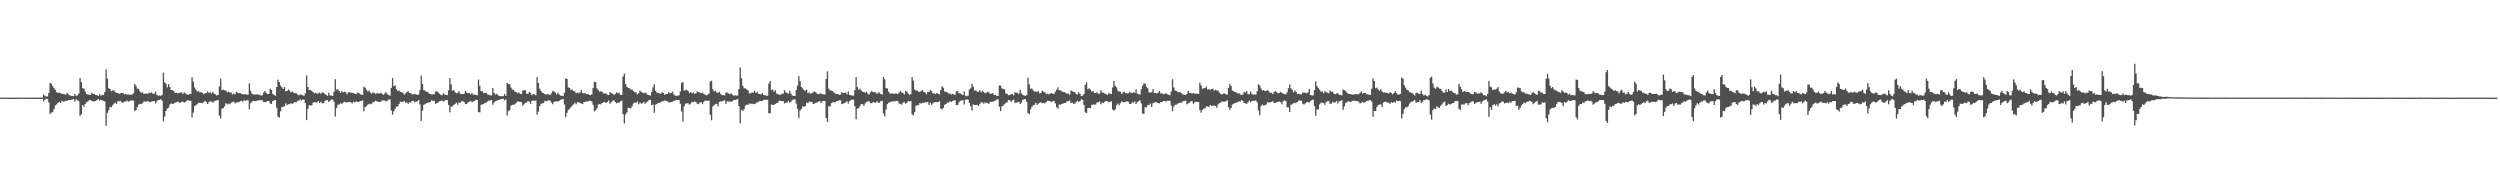 <svg xmlns="http://www.w3.org/2000/svg" width="1920" height="150"><path fill="#4f4f4f" d="M0 74.982h1v1H0zM1 74.984h1v1H1zM2 74.982h1v1H2zM3 74.984h1v1H3zM4 74.982h1v1H4zM5 74.995h1v1H5zM6 75.011h1v1H6zM7 75.025h1v1H7zM8 75.014h1v1H8zM9 74.973h1v1H9zM10 74.968h1v1H10zM11 75.018h1v1H11zM12 74.982h1v1H12zM13 74.973h1v1H13zM14 74.977h1v1H14zM15 74.979h1v1H15zM16 74.991h1v1H16zM17 74.986h1v1H17zM18 75.018h1v1H18zM19 74.982h1v1H19zM20 74.984h1v1H20zM21 74.982h1v1H21zM22 74.993h1v1H22zM23 75.025h1v1H23zM24 74.986h1v1H24zM25 74.968h1v1H25zM26 74.979h1v1H26zM27 75.014h1v1H27zM28 75.027h1v1H28zM29 74.986h1v1H29zM30 74.977h1v1H30zM31 74.975h1v1H31zM32 74.97h1v1H32zM33 72.61h1v5.26H33zM34 73.521h1v3.159H34zM35 74.13h1v1.712H35zM36 74.075h1v2H36zM37 71.372h1v7.276H37zM38 63.755h1v23.786H38zM39 64.407h1v22.044H39zM40 66.225h1v19.952H40zM41 67.628h1v16.258H41zM42 68.958h1v12.021H42zM43 70.8h1v9.366H43zM44 71.342h1v7.663H44zM45 71.095h1v7.21H45zM46 71.619h1v7.494H46zM47 72.146h1v5.342H47zM48 72.015h1v5.94H48zM49 72.414h1v5.486H49zM50 72.647h1v4.596H50zM51 71.338h1v6.294H51zM52 72.473h1v4.326H52zM53 73.082h1v3.799H53zM54 73.544h1v3.161H54zM55 73.737h1v2.76H55zM56 73.828h1v2.222H56zM57 72.189h1v5.85H57zM58 73.618h1v2.68H58zM59 73.215h1v3.818H59zM60 71.869h1v5.795H60zM61 59.866h1v29.046H61zM62 63.126h1v24.623H62zM63 67.74h1v12.957H63zM64 68.106h1v13.98H64zM65 70.358h1v9.483H65zM66 72.18h1v6.349H66zM67 72.528h1v5.356H67zM68 72.812h1v4.305H68zM69 72.839h1v3.886H69zM70 71.274h1v6.445H70zM71 72.18h1v5.521H71zM72 72.121h1v5.814H72zM73 72.968h1v4.571H73zM74 73.057h1v3.781H74zM75 73.709h1v2.325H75zM76 72.377h1v4.811H76zM77 73.448h1v3.298H77zM78 72.876h1v4.145H78zM79 73.038h1v4.429H79zM80 70.692h1v7.269H80zM81 53.41h1v43.204H81zM82 60.448h1v26.235H82zM83 67.795h1v16.926H83zM84 68.326h1v13.788H84zM85 70.072h1v12.305H85zM86 69.459h1v11.483H86zM87 69.392h1v10.282H87zM88 70.706h1v8.098H88zM89 71.32h1v8.455H89zM90 71.393h1v6.445H90zM91 72.121h1v5.674H91zM92 71.7h1v5.786H92zM93 71.413h1v7.123H93zM94 71.352h1v7.578H94zM95 72.427h1v5.647H95zM96 72.002h1v6.1H96zM97 72.693h1v4.514H97zM98 72.443h1v5.633H98zM99 72.8h1v4.969H99zM100 72.75h1v4.333H100zM101 72.597h1v4.509H101zM102 71.722h1v5.605H102zM103 64.426h1v20.929H103zM104 65.788h1v18.7H104zM105 68.031h1v14.319H105zM106 68.269h1v12.044H106zM107 70.221h1v9.611H107zM108 71.242h1v8.558H108zM109 70.896h1v8.37H109zM110 72.02h1v5.917H110zM111 71.933h1v6.056H111zM112 71.727h1v6.329H112zM113 72.047h1v5.532H113zM114 71.093h1v7.034H114zM115 71.461h1v6.947H115zM116 70.944h1v7.1H116zM117 72.109h1v5.585H117zM118 71.828h1v5.789H118zM119 70.358h1v9.119H119zM120 72.8h1v5.09H120zM121 73.503h1v3.204H121zM122 73.277h1v3.513H122zM123 73.569h1v2.669H123zM124 72.903h1v4.434H124zM125 55.776h1v37.391H125zM126 63.181h1v26.386H126zM127 64.245h1v20.98H127zM128 67.072h1v16.281H128zM129 64.616h1v18.068H129zM130 66.877h1v13.394H130zM131 69.122h1v10.215H131zM132 69.305h1v10.593H132zM133 69.962h1v9.627H133zM134 71.386h1v7.453H134zM135 71.223h1v7.251H135zM136 71.672h1v6.333H136zM137 71.45h1v7.32H137zM138 71.02h1v7.899H138zM139 70.894h1v7.398H139zM140 72.121h1v5.912H140zM141 70.981h1v7.832H141zM142 71.695h1v6.61H142zM143 72.466h1v4.921H143zM144 72.968h1v4.003H144zM145 72.134h1v5.257H145zM146 72.311h1v5.074H146zM147 59.395h1v30.703H147zM148 62.679h1v23.857H148zM149 67.138h1v14.413H149zM150 68.971h1v11.808H150zM151 70.303h1v9.712H151zM152 70.024h1v8.901H152zM153 70.896h1v8.148H153zM154 70.775h1v8.286H154zM155 71.436h1v7.835H155zM156 72.414h1v5.981H156zM157 71.61h1v5.839H157zM158 71.45h1v6.931H158zM159 70.319h1v9.558H159zM160 71.269h1v7.203H160zM161 71.027h1v6.766H161zM162 71.759h1v6.278H162zM163 70.56h1v8.396H163zM164 71.97h1v5.878H164zM165 72.469h1v4.937H165zM166 73.306h1v3.683H166zM167 72.917h1v3.854H167zM168 66.339h1v22.454H168zM169 60.301h1v30.643H169zM170 69.205h1v14.191H170zM171 68.781h1v14.317H171zM172 69.372h1v12.236H172zM173 69.505h1v9.684H173zM174 70.821h1v9.339H174zM175 70.345h1v9.203H175zM176 71.132h1v8.961H176zM177 70.976h1v7.855H177zM178 72.448h1v6.049H178zM179 71.775h1v6.262H179zM180 72.466h1v7.015H180zM181 70.532h1v8.144H181zM182 71.18h1v7.416H182zM183 71.544h1v6.995H183zM184 71.407h1v6.441H184zM185 72.162h1v5.269H185zM186 72.306h1v5.811H186zM187 72.53h1v4.397H187zM188 72.368h1v5.068H188zM189 72.67h1v4.337H189zM190 72.649h1v4.379H190zM191 64.023h1v19.924H191zM192 69.685h1v9.634H192zM193 71.906h1v6.228H193zM194 72.462h1v4.994H194zM195 72.766h1v4.88H195zM196 72.338h1v5.342H196zM197 72.533h1v4.701H197zM198 72.789h1v4.44H198zM199 72.725h1v4.125H199zM200 73.446h1v3.541H200zM201 73.187h1v3.93H201zM202 71.134h1v7.226H202zM203 69.772h1v8.395H203zM204 71.304h1v7.157H204zM205 72.318h1v5.274H205zM206 72.073h1v5.427H206zM207 68.106h1v11.357H207zM208 69.077h1v10.783H208zM209 72.132h1v5.496H209zM210 72.885h1v4.218H210zM211 73.517h1v3.342H211zM212 66.939h1v15.853H212zM213 61.189h1v28.487H213zM214 63.062h1v27.208H214zM215 65.696h1v19.737H215zM216 66.948h1v15.358H216zM217 68.25h1v13.68H217zM218 67.01h1v14.484H218zM219 70.077h1v9.332H219zM220 69.887h1v10.865H220zM221 68.642h1v11.403H221zM222 69.582h1v10.414H222zM223 71.036h1v8.196H223zM224 70.317h1v9.588H224zM225 71.166h1v7.784H225zM226 71.466h1v6.851H226zM227 71.741h1v7.018H227zM228 72.482h1v5.019H228zM229 73.238h1v4.081H229zM230 72.626h1v3.735H230zM231 72.668h1v4.575H231zM232 73.196h1v3.25H232zM233 73.508h1v3.145H233zM234 71.615h1v7.652H234zM235 58.028h1v34.214H235zM236 66.73h1v16.899H236zM237 69.106h1v11.662H237zM238 69.113h1v11.934H238zM239 69.862h1v10.966H239zM240 70.775h1v8.05H240zM241 71.732h1v6.649H241zM242 70.992h1v7.755H242zM243 71.97h1v6.626H243zM244 71.651h1v6.011H244zM245 71.004h1v8.093H245zM246 72.029h1v6.173H246zM247 70.912h1v8.528H247zM248 71.132h1v8.025H248zM249 72.125h1v5.72H249zM250 72.862h1v4.092H250zM251 73.622h1v3.305H251zM252 71.333h1v6.997H252zM253 73.256h1v4.129H253zM254 73.393h1v3.085H254zM255 73.652h1v2.786H255zM256 70.507h1v7.567H256zM257 60.761h1v28.709H257zM258 68.802h1v14.067H258zM259 68.566h1v11.847H259zM260 69.91h1v10.302H260zM261 71.201h1v8.082H261zM262 69.987h1v9.785H262zM263 70.985h1v7.816H263zM264 70.388h1v7.761H264zM265 70.777h1v7.878H265zM266 72.466h1v6.081H266zM267 70.917h1v7.585H267zM268 70.786h1v7.404H268zM269 71.109h1v7.535H269zM270 71.354h1v7.981H270zM271 71.507h1v6.555H271zM272 72.013h1v6.672H272zM273 72.363h1v5.621H273zM274 71.127h1v7.041H274zM275 71.443h1v7.013H275zM276 72.121h1v5.566H276zM277 72.752h1v4.864H277zM278 72.849h1v4.186H278zM279 66.573h1v18.933H279zM280 67.365h1v14.926H280zM281 68.939h1v12.548H281zM282 70.296h1v10.055H282zM283 69.53h1v10.176H283zM284 71.068h1v9.082H284zM285 71.901h1v7.681H285zM286 70.839h1v7.665H286zM287 71.317h1v6.855H287zM288 72.304h1v4.962H288zM289 71.482h1v6.409H289zM290 71.727h1v6.452H290zM291 71.837h1v6.548H291zM292 71.173h1v6.892H292zM293 72.029h1v5.164H293zM294 72.849h1v4.287H294zM295 71.706h1v5.514H295zM296 70.757h1v7.111H296zM297 72.363h1v4.978H297zM298 72.974h1v3.477H298zM299 73.508h1v2.822H299zM300 67.474h1v17.42H300zM301 59.978h1v28.119H301zM302 66.147h1v19.35H302zM303 65.575h1v17.993H303zM304 68.525h1v13.342H304zM305 69.917h1v11.824H305zM306 69.452h1v10.54H306zM307 70.523h1v7.521H307zM308 70.933h1v7.466H308zM309 71.288h1v6.835H309zM310 72.711h1v4.887H310zM311 71.77h1v7.1H311zM312 70.729h1v7.853H312zM313 69.983h1v9.792H313zM314 71.418h1v7.091H314zM315 71.539h1v7.247H315zM316 72.427h1v5.168H316zM317 72.423h1v4.983H317zM318 71.931h1v6.706H318zM319 72.56h1v5.447H319zM320 72.844h1v5.061H320zM321 72.56h1v4.314H321zM322 69.255h1v10.941H322zM323 57.964h1v34.999H323zM324 64.536h1v20.414H324zM325 69.315h1v11.195H325zM326 69.594h1v10.385H326zM327 70.443h1v8.785H327zM328 70.576h1v8.338H328zM329 71.805h1v6.867H329zM330 72.194h1v6.159H330zM331 72.528h1v4.518H331zM332 72.453h1v5.042H332zM333 72.345h1v5.056H333zM334 70.351h1v9.432H334zM335 70.02h1v9.119H335zM336 70.963h1v7.729H336zM337 71.873h1v5.823H337zM338 72.734h1v4.916H338zM339 73.146h1v3.928H339zM340 71.613h1v6.358H340zM341 72.503h1v4.884H341zM342 72.935h1v3.811H342zM343 73.059h1v3.882H343zM344 69.388h1v11.27H344zM345 59.894h1v26.4H345zM346 64.792h1v17.15H346zM347 69.727h1v12.101H347zM348 69.095h1v11.529H348zM349 70.752h1v9.169H349zM350 71.686h1v7.162H350zM351 71.21h1v9.178H351zM352 70.093h1v8.588H352zM353 72.057h1v6.885H353zM354 72.233h1v5.544H354zM355 72.281h1v5.427H355zM356 71.965h1v6.461H356zM357 69.795h1v10.156H357zM358 71.027h1v8.833H358zM359 71.578h1v7.034H359zM360 71.388h1v6.818H360zM361 72.462h1v5.056H361zM362 71.324h1v7.306H362zM363 72.819h1v5.056H363zM364 72.473h1v4.967H364zM365 72.913h1v3.749H365zM366 73.233h1v3.561H366zM367 61.093h1v24.997H367zM368 65.799h1v20.474H368zM369 70.061h1v10.414H369zM370 69.949h1v10.22H370zM371 71.507h1v8.315H371zM372 71.244h1v7.725H372zM373 71.324h1v7.43H373zM374 72.505h1v5.541H374zM375 72.771h1v4.493H375zM376 73.265h1v3.955H376zM377 73.219h1v3.605H377zM378 67.545h1v12.886H378zM379 71.292h1v7.384H379zM380 72.61h1v5.109H380zM381 72.02h1v5.322H381zM382 73.077h1v3.802H382zM383 73.727h1v2.891H383zM384 73.883h1v2.41H384zM385 73.833h1v2.227H385zM386 73.899h1v1.964H386zM387 72.114h1v5.001H387zM388 73.618h1v2.724H388zM389 63.689h1v25.12H389zM390 64.549h1v20.856H390zM391 64.737h1v19.812H391zM392 67.225h1v13.914H392zM393 68.855h1v11.572H393zM394 68.946h1v11.648H394zM395 70.457h1v9.503H395zM396 70.688h1v8.254H396zM397 71.603h1v6.294H397zM398 70.983h1v7.027H398zM399 71.997h1v6.239H399zM400 72.281h1v6.253H400zM401 69.603h1v11.552H401zM402 69.411h1v10.71H402zM403 69.25h1v9.753H403zM404 71.935h1v6.78H404zM405 72.144h1v5.475H405zM406 70.592h1v7.551H406zM407 71.347h1v8.485H407zM408 73.13h1v4.347H408zM409 72.169h1v5.148H409zM410 72.382h1v4.894H410zM411 73.139h1v4.074H411zM412 59.255h1v28.807H412zM413 63.682h1v22.126H413zM414 68.092h1v13.472H414zM415 69.827h1v9.911H415zM416 71.185h1v8.206H416zM417 71.581h1v7.631H417zM418 72.322h1v5.152H418zM419 72.542h1v5.258H419zM420 72.368h1v5.003H420zM421 72.519h1v4.461H421zM422 73.084h1v4.195H422zM423 71.654h1v7.068H423zM424 69.896h1v10.142H424zM425 70.244h1v7.956H425zM426 71.13h1v6.791H426zM427 72.512h1v5.248H427zM428 71.143h1v6.901H428zM429 72.553h1v4.932H429zM430 73.476h1v3.204H430zM431 73.494h1v2.779H431zM432 73.805h1v2.266H432zM433 71.223h1v9.073H433zM434 60.18h1v29.789H434zM435 60.649h1v26.013H435zM436 67.14h1v17.354H436zM437 67.651h1v15.763H437zM438 69.228h1v13.202H438zM439 68.777h1v12.353H439zM440 69.855h1v10.318H440zM441 70.31h1v8.553H441zM442 71.537h1v8.531H442zM443 71.091h1v7.453H443zM444 71.718h1v6.759H444zM445 70.981h1v8.219H445zM446 69.246h1v10.245H446zM447 71.48h1v8.428H447zM448 71.757h1v6.585H448zM449 71.461h1v6.935H449zM450 72.34h1v5.379H450zM451 72.015h1v6.045H451zM452 72.837h1v4.571H452zM453 73.02h1v4.493H453zM454 72.544h1v5.388H454zM455 67.68h1v12.856H455zM456 62.81h1v22.772H456zM457 63.132h1v21.591H457zM458 67.868h1v15.37H458zM459 69.196h1v11.211H459zM460 70.418h1v9.391H460zM461 70.038h1v10.117H461zM462 70.592h1v8.537H462zM463 71.86h1v6.647H463zM464 71.67h1v6.759H464zM465 71.837h1v7.265H465zM466 72.638h1v5.665H466zM467 73h1v4.159H467zM468 70.592h1v9.096H468zM469 71.603h1v6.949H469zM470 71.832h1v5.562H470zM471 72.974h1v3.921H471zM472 72.148h1v6.187H472zM473 70.924h1v8.425H473zM474 71.484h1v7.281H474zM475 71.205h1v7.707H475zM476 72.807h1v5.18H476zM477 72.908h1v4.397H477zM478 58.733h1v28.984H478zM479 56.536h1v38.242H479zM480 64.503h1v23.33H480zM481 66.673h1v19.666H481zM482 67.564h1v15.145H482zM483 67.809h1v15.274H483zM484 68.756h1v14.376H484zM485 68.811h1v12.804H485zM486 69.955h1v9.531H486zM487 70.782h1v7.915H487zM488 71.011h1v8.022H488zM489 72.533h1v5.406H489zM490 71.562h1v8.485H490zM491 69.562h1v9.201H491zM492 70.541h1v9H492zM493 71.114h1v8.24H493zM494 71.59h1v6.661H494zM495 71.185h1v8.547H495zM496 71.711h1v6.999H496zM497 72.926h1v4.969H497zM498 73.043h1v3.66H498zM499 73.359h1v3.465H499zM500 70.605h1v10.229H500zM501 67.136h1v13.088H501zM502 64.719h1v21.847H502zM503 69.612h1v10.817H503zM504 71.091h1v8.78H504zM505 71.354h1v7.693H505zM506 71.754h1v7.226H506zM507 71.997h1v6.395H507zM508 70.752h1v7.105H508zM509 71.432h1v6.21H509zM510 72.789h1v4.427H510zM511 72.231h1v5.255H511zM512 72.187h1v5.61H512zM513 70.885h1v7.729H513zM514 71.571h1v7.196H514zM515 71.333h1v6.997H515zM516 70.345h1v7.8H516zM517 72.443h1v5.088H517zM518 73.247h1v3.994H518zM519 73.787h1v2.905H519zM520 73.361h1v3.525H520zM521 73.201h1v3.543H521zM522 70.152h1v9.503H522zM523 63.558h1v21.923H523zM524 63.126h1v30.259H524zM525 69.587h1v12.119H525zM526 69.26h1v10.378H526zM527 68.889h1v10.419H527zM528 69.946h1v9.423H528zM529 71.434h1v8.972H529zM530 70.768h1v8.782H530zM531 71.704h1v6.537H531zM532 70.905h1v7.677H532zM533 71.988h1v5.843H533zM534 71.688h1v6.729H534zM535 70.23h1v9.442H535zM536 70.711h1v9.29H536zM537 71.049h1v7.752H537zM538 71.553h1v6.899H538zM539 71.178h1v8.732H539zM540 72.07h1v6.301H540zM541 72.684h1v4.559H541zM542 73.192h1v4.198H542zM543 72.778h1v4.694H543zM544 71.922h1v5.235H544zM545 62.615h1v25.539H545zM546 62.013h1v30.341H546zM547 68.571h1v13.2H547zM548 70.221h1v10.533H548zM549 69.58h1v10.185H549zM550 70.963h1v8.821H550zM551 71.352h1v10.204H551zM552 70.445h1v7.864H552zM553 72.1h1v5.793H553zM554 73.041h1v4.903H554zM555 73.119h1v4.177H555zM556 73.325h1v3.754H556zM557 70.99h1v8.851H557zM558 71.072h1v6.766H558zM559 71.78h1v6.315H559zM560 72.308h1v5.592H560zM561 71.695h1v6.587H561zM562 72.759h1v4.836H562zM563 73.469h1v3.339H563zM564 73.109h1v3.717H564zM565 73.425h1v3.028H565zM566 73.325h1v2.852H566zM567 68.353h1v13.202H567zM568 51.849h1v42.916H568zM569 60.061h1v24.209H569zM570 65.872h1v19.382H570zM571 67.822h1v16.107H571zM572 67.854h1v13.207H572zM573 68.731h1v11.614H573zM574 69.303h1v11.17H574zM575 71.615h1v7.812H575zM576 71.743h1v7.972H576zM577 70.953h1v8.627H577zM578 71.118h1v8.876H578zM579 69.66h1v10.204H579zM580 71.301h1v8.116H580zM581 70.5h1v7.986H581zM582 72.084h1v6.308H582zM583 72.265h1v5.173H583zM584 72.505h1v5.15H584zM585 71.487h1v6.006H585zM586 72.935h1v3.655H586zM587 73.132h1v3.589H587zM588 73.517h1v3.067H588zM589 73.483h1v3.168H589zM590 64.208h1v22.776H590zM591 62.187h1v24.907H591zM592 69.232h1v11.019H592zM593 68.651h1v11.998H593zM594 70.502h1v10.011H594zM595 69.296h1v10.492H595zM596 71.777h1v7.459H596zM597 72.498h1v6.201H597zM598 72.665h1v4.58H598zM599 72.89h1v4.58H599zM600 71.983h1v5.599H600zM601 71.894h1v5.759H601zM602 69.228h1v10.162H602zM603 70.93h1v8.041H603zM604 71.473h1v7.315H604zM605 72.013h1v5.514H605zM606 69.64h1v9.123H606zM607 71.814h1v6.356H607zM608 73.32h1v3.534H608zM609 73.739h1v2.625H609zM610 73.668h1v2.623H610zM611 69.154h1v10.373H611zM612 65.705h1v17.789H612zM613 58.543h1v32.243H613zM614 62.327h1v22.76H614zM615 66.795h1v16.99H615zM616 67.827h1v13.921H616zM617 69.15h1v12.818H617zM618 69.708h1v11.886H618zM619 68.829h1v9.934H619zM620 71.51h1v7.675H620zM621 70.94h1v7.002H621zM622 71.823h1v6.574H622zM623 71.661h1v6.523H623zM624 70.786h1v9.078H624zM625 70.184h1v9.416H625zM626 70.853h1v8.148H626zM627 71.766h1v7.036H627zM628 72.343h1v5.747H628zM629 71.912h1v5.722H629zM630 71.773h1v7.379H630zM631 72.228h1v5.573H631zM632 72.393h1v5.113H632zM633 72.581h1v4.974H633zM634 60.578h1v30.096H634zM635 54.854h1v38.819H635zM636 68.044h1v13.504H636zM637 69.308h1v12.63H637zM638 69.658h1v9.622H638zM639 69.866h1v8.746H639zM640 71.12h1v7.34H640zM641 71.832h1v6.777H641zM642 72.187h1v5.5H642zM643 72.095h1v5.521H643zM644 72.805h1v4.214H644zM645 72.72h1v4.301H645zM646 70.825h1v9.174H646zM647 71.484h1v8.148H647zM648 71.274h1v7.908H648zM649 70.997h1v7.578H649zM650 72.45h1v5.363H650zM651 70.255h1v9.339H651zM652 72.858h1v4.827H652zM653 73.16h1v3.722H653zM654 73.421h1v3.046H654zM655 73.469h1v3.14H655zM656 69.255h1v12.348H656zM657 59.209h1v32.456H657zM658 66.795h1v16.711H658zM659 68.983h1v13.978H659zM660 68.097h1v13.273H660zM661 69.525h1v10.364H661zM662 70.569h1v9.444H662zM663 70.596h1v10.639H663zM664 71.228h1v8.109H664zM665 70.473h1v7.78H665zM666 71.942h1v6.029H666zM667 72.601h1v5.077H667zM668 70.85h1v8.343H668zM669 69.96h1v9.336H669zM670 70.75h1v7.702H670zM671 70.761h1v7.835H671zM672 70.912h1v8.128H672zM673 72.07h1v5.683H673zM674 71.059h1v7.862H674zM675 71.125h1v7.729H675zM676 72.217h1v5.461H676zM677 72.661h1v4.759H677zM678 59.042h1v28.121H678zM679 60.864h1v28.489H679zM680 67.685h1v16.434H680zM681 67.966h1v12.078H681zM682 70.415h1v8.544H682zM683 71.7h1v6.663H683zM684 71.972h1v6.116H684zM685 71.734h1v6.02H685zM686 72.098h1v5.926H686zM687 71.814h1v5.905H687zM688 71.855h1v5.594H688zM689 72.244h1v5.386H689zM690 71.1h1v8.432H690zM691 69.937h1v9.792H691zM692 71.036h1v9.348H692zM693 71.484h1v7.343H693zM694 72.549h1v5.866H694zM695 69.743h1v9.929H695zM696 70.39h1v8.563H696zM697 71.812h1v5.823H697zM698 72.926h1v5.015H698zM699 72.258h1v5.365H699zM700 59.2h1v28.537H700zM701 61.949h1v26.793H701zM702 68.717h1v17.398H702zM703 69.498h1v11.653H703zM704 69.644h1v11.229H704zM705 70.34h1v10.336H705zM706 70.638h1v8.473H706zM707 69.697h1v9.931H707zM708 69.173h1v9.718H708zM709 70.535h1v8.629H709zM710 71.045h1v7.459H710zM711 72.299h1v6.244H711zM712 70.498h1v7.899H712zM713 70.601h1v9.915H713zM714 69.15h1v9.764H714zM715 70.116h1v10.382H715zM716 71.633h1v7.814H716zM717 71.736h1v6.814H717zM718 72.221h1v6.125H718zM719 71.457h1v7.091H719zM720 71.96h1v6.516H720zM721 72.487h1v5.203H721zM722 69.074h1v14.39H722zM723 66.165h1v17.913H723zM724 67.433h1v15.418H724zM725 70.235h1v10.3H725zM726 70.514h1v9.35H726zM727 70.846h1v7.945H727zM728 71.821h1v6.965H728zM729 71.803h1v5.978H729zM730 72.615h1v5.768H730zM731 71.967h1v5.667H731zM732 72.441h1v4.729H732zM733 72.819h1v4.145H733zM734 70.129h1v10.545H734zM735 69.791h1v10.987H735zM736 71.503h1v7.15H736zM737 71.681h1v5.727H737zM738 72.464h1v4.862H738zM739 73.05h1v3.77H739zM740 70.184h1v10.057H740zM741 73.471h1v3.161H741zM742 73.908h1v2.408H742zM743 73.453h1v3.138H743zM744 68.685h1v10.304H744zM745 67.834h1v13.832H745zM746 64.371h1v20.508H746zM747 66.486h1v13.692H747zM748 69.505h1v11.08H748zM749 69.5h1v11.078H749zM750 70.365h1v10.105H750zM751 70.468h1v10.909H751zM752 69.212h1v10.833H752zM753 70.917h1v7.7H753zM754 69.862h1v8.716H754zM755 70.676h1v8.984H755zM756 71.619h1v7.008H756zM757 71.237h1v7.684H757zM758 70.367h1v8.723H758zM759 70.956h1v8.984H759zM760 72.205h1v5.985H760zM761 71.892h1v6.326H761zM762 71.402h1v6.791H762zM763 72.938h1v4.605H763zM764 72.842h1v4.411H764zM765 73.618h1v2.776H765zM766 73.652h1v2.593H766zM767 65.698h1v16.26H767zM768 65.765h1v19.593H768zM769 67.813h1v13.898H769zM770 68.397h1v12.699H770zM771 68.667h1v11.355H771zM772 71.663h1v7.347H772zM773 72.082h1v6.45H773zM774 73.119h1v3.754H774zM775 72.956h1v4.118H775zM776 72.276h1v5.896H776zM777 72.24h1v4.921H777zM778 73.155h1v3.353H778zM779 70.937h1v8.036H779zM780 71.136h1v7.7H780zM781 71.352h1v7.196H781zM782 72.276h1v5.839H782zM783 68.987h1v10.945H783zM784 71.649h1v7.127H784zM785 72.83h1v3.891H785zM786 73.343h1v2.927H786zM787 73.672h1v2.449H787zM788 72.903h1v5.221H788zM789 59.674h1v27.052H789zM790 64.696h1v23.133H790zM791 68.166h1v15.981H791zM792 67.916h1v14.099H792zM793 69.317h1v11.559H793zM794 70.171h1v10.341H794zM795 70.399h1v8.613H795zM796 70.578h1v9.943H796zM797 70.01h1v9.67H797zM798 71.654h1v7.26H798zM799 71.381h1v7.21H799zM800 69.582h1v9.712H800zM801 70.411h1v8.565H801zM802 70.853h1v8.636H802zM803 72.228h1v6.182H803zM804 71.828h1v5.548H804zM805 72.475h1v5.058H805zM806 71.906h1v5.747H806zM807 71.386h1v7.066H807zM808 72.155h1v5.578H808zM809 71.947h1v5.525H809zM810 70.393h1v9.071H810zM811 68.875h1v13.527H811zM812 67.124h1v16.4H812zM813 69.367h1v10.911H813zM814 69.388h1v11.053H814zM815 70.113h1v9.723H815zM816 70.734h1v8.753H816zM817 70.757h1v8.368H817zM818 71.338h1v7.741H818zM819 72.141h1v5.64H819zM820 71.8h1v5.887H820zM821 72.832h1v4.246H821zM822 69.431h1v9.693H822zM823 70.1h1v8.704H823zM824 70.505h1v9.176H824zM825 70.834h1v8.84H825zM826 72.281h1v6.004H826zM827 72.491h1v4.882H827zM828 70.857h1v7.407H828zM829 72.084h1v5.477H829zM830 73.769h1v2.486H830zM831 73.487h1v3.25H831zM832 72.121h1v8.501H832zM833 65.101h1v21.229H833zM834 63.19h1v23.564H834zM835 68.534h1v14.585H835zM836 67.831h1v15.033H836zM837 68.829h1v14.193H837zM838 70.422h1v10.24H838zM839 69.816h1v10.357H839zM840 71.439h1v8.904H840zM841 71.356h1v8.995H841zM842 70.898h1v7.869H842zM843 72.029h1v6.505H843zM844 71.848h1v6.143H844zM845 69.347h1v10.716H845zM846 70.947h1v7.83H846zM847 71.361h1v7.828H847zM848 71.789h1v6.329H848zM849 72.359h1v5.26H849zM850 72.878h1v4.898H850zM851 71.622h1v6.986H851zM852 71.844h1v6.4H852zM853 72.226h1v5.557H853zM854 67.195h1v16.954H854zM855 62.228h1v22.673H855zM856 65.902h1v18.19H856zM857 67.154h1v13.754H857zM858 69.635h1v9.97H858zM859 70.191h1v10.712H859zM860 70.409h1v8.901H860zM861 72.217h1v5.589H861zM862 70.866h1v7.647H862zM863 70.589h1v7.931H863zM864 71.5h1v6.725H864zM865 71.663h1v6.052H865zM866 71.791h1v6.377H866zM867 70.619h1v9.295H867zM868 71.274h1v8.542H868zM869 71.514h1v7.1H869zM870 70.793h1v8.087H870zM871 71.363h1v6.548H871zM872 68.58h1v11.215H872zM873 71.816h1v6.686H873zM874 72.276h1v5.553H874zM875 72.716h1v4.285H875zM876 68.562h1v10.829H876zM877 65.856h1v21.33H877zM878 64.101h1v23.447H878zM879 64.174h1v18.21H879zM880 66.719h1v15.788H880zM881 67.781h1v12.774H881zM882 70.933h1v9.908H882zM883 71.079h1v8.496H883zM884 70.761h1v11.44H884zM885 68.452h1v10.835H885zM886 71.386h1v7.482H886zM887 71.494h1v6.791H887zM888 71.77h1v7.141H888zM889 71.077h1v8.016H889zM890 69.894h1v9.583H890zM891 71.851h1v6.491H891zM892 71.585h1v6.851H892zM893 72.505h1v5.104H893zM894 72.079h1v5.418H894zM895 71.679h1v6.287H895zM896 72.345h1v4.997H896zM897 72.725h1v4.797H897zM898 73.215h1v4.136H898zM899 70.303h1v10.655H899zM900 60.862h1v24.511H900zM901 67.177h1v14.688H901zM902 69.5h1v10.973H902zM903 69.717h1v10.611H903zM904 70.757h1v8.798H904zM905 70.832h1v8.341H905zM906 70.928h1v7.874H906zM907 71.608h1v7.331H907zM908 72.473h1v5.296H908zM909 72.81h1v4.754H909zM910 73.027h1v4.221H910zM911 72.157h1v7.897H911zM912 69.807h1v9.561H912zM913 71.48h1v7.425H913zM914 71.31h1v6.619H914zM915 71.974h1v5.798H915zM916 71.404h1v8.288H916zM917 71.825h1v6.78H917zM918 72.089h1v6.022H918zM919 71.86h1v6.356H919zM920 72.102h1v6.299H920zM921 63.448h1v21.176H921zM922 65.522h1v20.987H922zM923 68.129h1v16.196H923zM924 67.786h1v15.649H924zM925 67.568h1v15.599H925zM926 66.515h1v15.228H926zM927 68.756h1v12.955H927zM928 68.349h1v13.951H928zM929 69.283h1v11.389H929zM930 68.349h1v12.992H930zM931 68.118h1v13.056H931zM932 69.555h1v11.568H932zM933 68.85h1v12.573H933zM934 69.479h1v13.275H934zM935 69.534h1v10.634H935zM936 71.027h1v8.194H936zM937 72.189h1v6.537H937zM938 72.574h1v5.276H938zM939 71.777h1v6.358H939zM940 71.841h1v6.363H940zM941 72.377h1v5.461H941zM942 72.78h1v4.12H942zM943 67.474h1v14.969H943zM944 64.595h1v19.67H944zM945 66.042h1v16.837H945zM946 69.553h1v10.694H946zM947 70.022h1v9.62H947zM948 70.665h1v8.437H948zM949 71.022h1v7.766H949zM950 71.713h1v6.759H950zM951 71.551h1v6.29H951zM952 72.48h1v5.587H952zM953 72.974h1v3.834H953zM954 72.521h1v5.04H954zM955 70.605h1v8.528H955zM956 71.068h1v8.402H956zM957 69.96h1v9.709H957zM958 72.308h1v6.407H958zM959 72.391h1v4.884H959zM960 70.248h1v8.345H960zM961 72.047h1v5.441H961zM962 72.812h1v4.582H962zM963 72.379h1v5.1H963zM964 72.693h1v4.319H964zM965 70.061h1v8.46H965zM966 64.838h1v20.023H966zM967 65.71h1v22.738H967zM968 67.992h1v13.527H968zM969 69.495h1v10.739H969zM970 69.134h1v11.936H970zM971 69.896h1v10.952H971zM972 69.736h1v10.476H972zM973 69.209h1v9.279H973zM974 70.125h1v8.666H974zM975 71.31h1v7.292H975zM976 71.185h1v7.164H976zM977 72.215h1v5.512H977zM978 70.67h1v8.258H978zM979 69.955h1v9.169H979zM980 70.821h1v7.64H980zM981 71.654h1v6.56H981zM982 71.404h1v6.551H982zM983 70.571h1v7.926H983zM984 71.411h1v8.78H984zM985 71.885h1v5.978H985zM986 72.24h1v4.82H986zM987 72.505h1v5.159H987zM988 70.844h1v11.559H988zM989 67.731h1v14.74H989zM990 64.815h1v21.176H990zM991 67.941h1v12.547H991zM992 69.104h1v10.964H992zM993 70.894h1v8.304H993zM994 69.383h1v9.902H994zM995 70.644h1v8.082H995zM996 72.267h1v6.125H996zM997 71.96h1v5.182H997zM998 72.521h1v4.738H998zM999 72.487h1v4.85H999zM1000 71.242h1v8.425H1000zM1001 70.949h1v9.279H1001zM1002 71.283h1v8.011H1002zM1003 71.626h1v6.915H1003zM1004 70.963h1v7.313H1004zM1005 68.248h1v10.68H1005zM1006 73.027h1v4.585H1006zM1007 73.196h1v3.751H1007zM1008 73.306h1v3.207H1008zM1009 69.184h1v12.312H1009zM1010 62.485h1v26.473H1010zM1011 66.129h1v17.908H1011zM1012 67.639h1v16.448H1012zM1013 68.852h1v11.362H1013zM1014 70.413h1v8.547H1014zM1015 70.248h1v8.565H1015zM1016 71.64h1v7.487H1016zM1017 70.093h1v10.446H1017zM1018 70.793h1v7.649H1018zM1019 71.191h1v6.528H1019zM1020 71.729h1v5.951H1020zM1021 69.608h1v10.211H1021zM1022 70.532h1v8.956H1022zM1023 70.457h1v7.672H1023zM1024 72.02h1v6.867H1024zM1025 72.336h1v6.315H1025zM1026 71.734h1v5.775H1026zM1027 71.67h1v7.851H1027zM1028 72.784h1v5.132H1028zM1029 72.805h1v4.64H1029zM1030 73.192h1v3.763H1030zM1031 68.722h1v15.704H1031zM1032 69.212h1v12.522H1032zM1033 69.942h1v9.238H1033zM1034 71.212h1v7.249H1034zM1035 72.034h1v5.651H1035zM1036 72.077h1v6.109H1036zM1037 72.377h1v5.855H1037zM1038 72.679h1v4.857H1038zM1039 72.727h1v4.64H1039zM1040 72.34h1v5.095H1040zM1041 72.304h1v5.363H1041zM1042 72.558h1v5.052H1042zM1043 72.34h1v5.754H1043zM1044 71.333h1v8.185H1044zM1045 70.221h1v8.709H1045zM1046 71.803h1v6.381H1046zM1047 71.416h1v7.812H1047zM1048 71.322h1v7.132H1048zM1049 72.375h1v5.23H1049zM1050 72.35h1v5.095H1050zM1051 72.794h1v4.264H1051zM1052 72.894h1v3.932H1052zM1053 68.191h1v9.883H1053zM1054 60.194h1v29.435H1054zM1055 62.226h1v23.003H1055zM1056 67.804h1v17.569H1056zM1057 67.271h1v14.937H1057zM1058 68.756h1v11.843H1058zM1059 69.649h1v10.655H1059zM1060 68.509h1v11.687H1060zM1061 70.274h1v11.884H1061zM1062 71.059h1v7.675H1062zM1063 70.974h1v7.16H1063zM1064 71.201h1v7.018H1064zM1065 71.297h1v7.416H1065zM1066 71.823h1v7.139H1066zM1067 70.743h1v9.014H1067zM1068 71.395h1v7.102H1068zM1069 72.453h1v6.564H1069zM1070 71.466h1v6.752H1070zM1071 70.006h1v8.97H1071zM1072 71.484h1v5.763H1072zM1073 72.597h1v5.111H1073zM1074 72.592h1v4.841H1074zM1075 72.038h1v5.66H1075zM1076 59.635h1v31.36H1076zM1077 60.333h1v27.178H1077zM1078 65.385h1v18.482H1078zM1079 67.303h1v15.074H1079zM1080 68.898h1v13.623H1080zM1081 69.397h1v12.213H1081zM1082 70.699h1v8.86H1082zM1083 71.182h1v7.402H1083zM1084 71.352h1v6.624H1084zM1085 72.391h1v5.239H1085zM1086 73.357h1v3.376H1086zM1087 71.409h1v7.336H1087zM1088 71.196h1v7.372H1088zM1089 71.8h1v6.542H1089zM1090 72.281h1v4.742H1090zM1091 69.589h1v9.577H1091zM1092 72.189h1v5.94H1092zM1093 73.38h1v3.541H1093zM1094 72.734h1v4.113H1094zM1095 73.547h1v2.726H1095zM1096 74.098h1v2.339H1096zM1097 72.997h1v4.06H1097zM1098 59.743h1v28.274H1098zM1099 58.807h1v33.108H1099zM1100 64.183h1v20.343H1100zM1101 67.282h1v15.985H1101zM1102 68.129h1v15.557H1102zM1103 66.678h1v15.035H1103zM1104 67.163h1v15.358H1104zM1105 68.015h1v14.882H1105zM1106 68.193h1v13.014H1106zM1107 70.013h1v10.149H1107zM1108 71.143h1v7.528H1108zM1109 71.136h1v6.921H1109zM1110 68.708h1v12.573H1110zM1111 70.724h1v10.016H1111zM1112 68.427h1v11.27H1112zM1113 69.816h1v10.481H1113zM1114 69.653h1v10.346H1114zM1115 70.381h1v8.78H1115zM1116 71.539h1v7.638H1116zM1117 71.434h1v6.233H1117zM1118 72.702h1v4.802H1118zM1119 72.418h1v5.278H1119zM1120 64.414h1v19.123H1120zM1121 66.506h1v18.132H1121zM1122 68.532h1v11.865H1122zM1123 70.708h1v9.428H1123zM1124 69.891h1v10.51H1124zM1125 70.345h1v9.043H1125zM1126 70.592h1v8.556H1126zM1127 70.548h1v10.339H1127zM1128 70.947h1v8.276H1128zM1129 71.878h1v6.77H1129zM1130 72.272h1v5.468H1130zM1131 72.352h1v5.628H1131zM1132 70.633h1v9.24H1132zM1133 71.017h1v7.993H1133zM1134 71.926h1v6.489H1134zM1135 71.757h1v6.59H1135zM1136 71.745h1v6.265H1136zM1137 70.882h1v8.814H1137zM1138 71.846h1v6.152H1138zM1139 73.059h1v4.049H1139zM1140 73.146h1v3.642H1140zM1141 73.899h1v2.353H1141zM1142 72.073h1v5.94H1142zM1143 62.105h1v27.622H1143zM1144 66.586h1v15.811H1144zM1145 67.007h1v17.359H1145zM1146 69.182h1v11.659H1146zM1147 68.729h1v11.266H1147zM1148 68.752h1v12.387H1148zM1149 68.168h1v11.978H1149zM1150 66.847h1v14.935H1150zM1151 70.303h1v9.139H1151zM1152 71.581h1v7.356H1152zM1153 72.146h1v5.795H1153zM1154 71.86h1v6.155H1154zM1155 70.898h1v8.563H1155zM1156 69.777h1v9.348H1156zM1157 71.027h1v7.654H1157zM1158 70.486h1v8.753H1158zM1159 71.571h1v6.587H1159zM1160 71.187h1v7.768H1160zM1161 71.887h1v5.807H1161zM1162 72.292h1v5.34H1162zM1163 72.51h1v4.958H1163zM1164 70.789h1v10.737H1164zM1165 67.287h1v13.923H1165zM1166 67.316h1v17.004H1166zM1167 67.722h1v15.065H1167zM1168 70.189h1v10.913H1168zM1169 70.857h1v8.954H1169zM1170 70.839h1v7.848H1170zM1171 71.892h1v7.345H1171zM1172 71.837h1v6.443H1172zM1173 72.336h1v5.692H1173zM1174 72.48h1v4.983H1174zM1175 72.99h1v4.685H1175zM1176 71.635h1v6.532H1176zM1177 70.592h1v9.435H1177zM1178 71.608h1v7.37H1178zM1179 72.308h1v5.875H1179zM1180 72.8h1v4.617H1180zM1181 69.683h1v10.744H1181zM1182 70.038h1v10.19H1182zM1183 71.04h1v9.167H1183zM1184 71.255h1v7.228H1184zM1185 72.166h1v6.816H1185zM1186 72.194h1v6.496H1186zM1187 60.461h1v30.272H1187zM1188 56.689h1v37.176H1188zM1189 60.324h1v27.613H1189zM1190 65.854h1v18.274H1190zM1191 67.749h1v15.397H1191zM1192 66.833h1v16.024H1192zM1193 68.646h1v14.15H1193zM1194 69.461h1v12.639H1194zM1195 69.456h1v10.531H1195zM1196 70.47h1v7.965H1196zM1197 70.763h1v7.487H1197zM1198 71.235h1v7.23H1198zM1199 69.267h1v9.936H1199zM1200 70.187h1v11.337H1200zM1201 71.283h1v7.162H1201zM1202 71.013h1v7.837H1202zM1203 71.519h1v6.645H1203zM1204 72.649h1v4.292H1204zM1205 71.878h1v5.651H1205zM1206 73.169h1v4.198H1206zM1207 72.867h1v4.335H1207zM1208 73.171h1v3.701H1208zM1209 73.244h1v3.655H1209zM1210 61.148h1v28.929H1210zM1211 61.324h1v30.44H1211zM1212 67.637h1v13.676H1212zM1213 69.559h1v10.334H1213zM1214 70.143h1v9.815H1214zM1215 70.367h1v8.375H1215zM1216 70.827h1v8.192H1216zM1217 72.215h1v5.708H1217zM1218 72.482h1v5.173H1218zM1219 72.29h1v4.754H1219zM1220 71.979h1v5.683H1220zM1221 72.189h1v5.241H1221zM1222 71.956h1v6.011H1222zM1223 70.054h1v10.261H1223zM1224 71.077h1v8.492H1224zM1225 71.576h1v7.043H1225zM1226 71.326h1v7.118H1226zM1227 71.69h1v6.221H1227zM1228 72.633h1v4.287H1228zM1229 72.871h1v3.937H1229zM1230 73.041h1v3.804H1230zM1231 73.002h1v3.829H1231zM1232 70.388h1v9.272H1232zM1233 55.44h1v37.372H1233zM1234 53.741h1v40.673H1234zM1235 66.142h1v18.281H1235zM1236 67.236h1v14.523H1236zM1237 68.031h1v14.253H1237zM1238 68.784h1v12.454H1238zM1239 69.848h1v11.6H1239zM1240 69.26h1v10.677H1240zM1241 69.832h1v9.856H1241zM1242 70.372h1v8.608H1242zM1243 71.64h1v7.414H1243zM1244 69.749h1v9.929H1244zM1245 68.843h1v10.817H1245zM1246 71.191h1v7.295H1246zM1247 71.191h1v7.881H1247zM1248 72.478h1v5.704H1248zM1249 71.915h1v6.523H1249zM1250 70.679h1v7.864H1250zM1251 72.034h1v5.647H1251zM1252 72.862h1v4.64H1252zM1253 72.462h1v4.726H1253zM1254 70.601h1v7.572H1254zM1255 62.688h1v25.988H1255zM1256 64.309h1v23.225H1256zM1257 70.269h1v10.556H1257zM1258 69.246h1v10.842H1258zM1259 69.424h1v11.229H1259zM1260 69.841h1v9.897H1260zM1261 71.155h1v7.929H1261zM1262 71.331h1v7.061H1262zM1263 71.878h1v7.26H1263zM1264 72.025h1v5.621H1264zM1265 72.89h1v4.422H1265zM1266 71.324h1v7.439H1266zM1267 71.212h1v7.679H1267zM1268 71.94h1v6.194H1268zM1269 72.139h1v6.127H1269zM1270 72.098h1v6.045H1270zM1271 72.139h1v6.352H1271zM1272 71.981h1v6.011H1272zM1273 72.986h1v3.593H1273zM1274 73.343h1v3.63H1274zM1275 72.663h1v4.232H1275zM1276 72.725h1v4.335H1276zM1277 57.323h1v31.852H1277zM1278 61.629h1v24.26H1278zM1279 68.475h1v14.09H1279zM1280 69.919h1v11.609H1280zM1281 69.592h1v11.799H1281zM1282 67.836h1v12.417H1282zM1283 68.461h1v11.492H1283zM1284 70.541h1v8.981H1284zM1285 69.85h1v11.415H1285zM1286 70.262h1v9.311H1286zM1287 71.464h1v7.569H1287zM1288 71.017h1v9.409H1288zM1289 70.306h1v9.87H1289zM1290 70.802h1v9.542H1290zM1291 70.697h1v8.556H1291zM1292 70.901h1v7.668H1292zM1293 72.473h1v5.31H1293zM1294 72.675h1v5.58H1294zM1295 72.812h1v4.484H1295zM1296 73.194h1v3.582H1296zM1297 73.21h1v3.117H1297zM1298 73.798h1v2.916H1298zM1299 59.047h1v30.742H1299zM1300 57.623h1v35.56H1300zM1301 67.937h1v15.219H1301zM1302 69.697h1v11.236H1302zM1303 70.363h1v8.931H1303zM1304 70.647h1v9.641H1304zM1305 71.526h1v7.384H1305zM1306 72.132h1v6.049H1306zM1307 72.398h1v5.365H1307zM1308 73.187h1v3.914H1308zM1309 73.329h1v3.745H1309zM1310 70.985h1v7.537H1310zM1311 69.649h1v9.412H1311zM1312 71.491h1v7.984H1312zM1313 71.899h1v6.043H1313zM1314 72.244h1v5.56H1314zM1315 72.336h1v5.278H1315zM1316 68.584h1v12.044H1316zM1317 71.521h1v6.148H1317zM1318 73.075h1v3.445H1318zM1319 73.489h1v2.527H1319zM1320 73.709h1v2.895H1320zM1321 59.056h1v31.192H1321zM1322 57.589h1v32.101H1322zM1323 64.769h1v20.291H1323zM1324 64.886h1v20.506H1324zM1325 66.598h1v16.496H1325zM1326 67.532h1v14.765H1326zM1327 67.596h1v14.573H1327zM1328 69.848h1v11.836H1328zM1329 69.58h1v11.447H1329zM1330 70.61h1v8.26H1330zM1331 70.967h1v7.624H1331zM1332 71.487h1v6.844H1332zM1333 69.331h1v10.476H1333zM1334 69.335h1v11.227H1334zM1335 71.079h1v7.739H1335zM1336 71.734h1v6.404H1336zM1337 72.148h1v5.486H1337zM1338 71.702h1v5.921H1338zM1339 71.935h1v5.866H1339zM1340 72.395h1v4.802H1340zM1341 72.746h1v4.186H1341zM1342 73.553h1v3.156H1342zM1343 72.736h1v4.685H1343zM1344 60.997h1v27.276H1344zM1345 67.049h1v16.782H1345zM1346 69.997h1v10.229H1346zM1347 66.525h1v13.955H1347zM1348 67.818h1v13.52H1348zM1349 70.255h1v9.595H1349zM1350 69.958h1v10.936H1350zM1351 71.134h1v8.279H1351zM1352 71.768h1v6.693H1352zM1353 71.201h1v7.166H1353zM1354 70.39h1v9.941H1354zM1355 70.914h1v8.21H1355zM1356 70.102h1v9.409H1356zM1357 72.576h1v5.344H1357zM1358 72.832h1v3.845H1358zM1359 72.839h1v4.111H1359zM1360 69.749h1v9.078H1360zM1361 72.029h1v6.507H1361zM1362 72.34h1v4.928H1362zM1363 73.178h1v4.106H1363zM1364 73.114h1v3.268H1364zM1365 73.924h1v2.527H1365zM1366 64.373h1v23.355H1366zM1367 57.179h1v34.951H1367zM1368 67.019h1v15.491H1368zM1369 67.703h1v15.225H1369zM1370 70.262h1v10.961H1370zM1371 69.749h1v10.27H1371zM1372 69.514h1v9.817H1372zM1373 69.431h1v9.899H1373zM1374 70.66h1v10.524H1374zM1375 71.784h1v7.913H1375zM1376 71.743h1v6.384H1376zM1377 69.958h1v9.091H1377zM1378 70.795h1v8.64H1378zM1379 69.832h1v9.334H1379zM1380 71.352h1v7.924H1380zM1381 71.26h1v6.77H1381zM1382 72.228h1v5.944H1382zM1383 72.372h1v5.431H1383zM1384 71.255h1v8.084H1384zM1385 71.878h1v6.365H1385zM1386 72.35h1v4.891H1386zM1387 70.839h1v7.281H1387zM1388 64.998h1v23.358H1388zM1389 64.927h1v20.201H1389zM1390 67.282h1v15.937H1390zM1391 67.314h1v14.93H1391zM1392 68.795h1v11.286H1392zM1393 70.535h1v8.764H1393zM1394 71.393h1v7.233H1394zM1395 71.21h1v8.295H1395zM1396 70.345h1v8.867H1396zM1397 71.484h1v7.269H1397zM1398 72.231h1v5.75H1398zM1399 71.832h1v7.018H1399zM1400 71.578h1v7.375H1400zM1401 69.768h1v9.233H1401zM1402 71.157h1v8.297H1402zM1403 71.681h1v6.816H1403zM1404 72.304h1v7.315H1404zM1405 71.96h1v6.381H1405zM1406 69.946h1v8.688H1406zM1407 72.576h1v5.084H1407zM1408 72.198h1v5.468H1408zM1409 72.61h1v4.978H1409zM1410 66.614h1v17.354H1410zM1411 63.206h1v21.389H1411zM1412 64.529h1v21.16H1412zM1413 68.232h1v14.846H1413zM1414 68.463h1v14.152H1414zM1415 69.061h1v11.76H1415zM1416 68.98h1v11.318H1416zM1417 67.946h1v12.341H1417zM1418 69.889h1v11.483H1418zM1419 71.185h1v8.711H1419zM1420 71.155h1v8.368H1420zM1421 70.711h1v7.482H1421zM1422 71.127h1v7.247H1422zM1423 70.912h1v8.721H1423zM1424 70.466h1v9.389H1424zM1425 71.217h1v7.8H1425zM1426 71.175h1v7.935H1426zM1427 70.175h1v9.38H1427zM1428 70.226h1v9.874H1428zM1429 69.777h1v10.011H1429zM1430 68.905h1v9.744H1430zM1431 71.315h1v7.519H1431zM1432 72.015h1v5.887H1432zM1433 68.733h1v12.644H1433zM1434 63.922h1v23.333H1434zM1435 66.884h1v16.452H1435zM1436 70.052h1v10.025H1436zM1437 71.246h1v7.606H1437zM1438 71.773h1v6.171H1438zM1439 71.8h1v6.386H1439zM1440 71.061h1v7.642H1440zM1441 71.352h1v7.155H1441zM1442 72.977h1v4.365H1442zM1443 73.013h1v3.699H1443zM1444 73.082h1v3.387H1444zM1445 72.427h1v5.949H1445zM1446 72.047h1v6.734H1446zM1447 71.926h1v7.07H1447zM1448 72.707h1v5.104H1448zM1449 73.277h1v3.701H1449zM1450 69.287h1v10.842H1450zM1451 72.054h1v5.351H1451zM1452 73.425h1v2.971H1452zM1453 73.968h1v2.01H1453zM1454 72.089h1v4.836H1454zM1455 61.182h1v21.641H1455zM1456 60.352h1v30.751H1456zM1457 65.254h1v22.307H1457zM1458 68.028h1v15.779H1458zM1459 66.129h1v17.592H1459zM1460 68.198h1v13.582H1460zM1461 68.953h1v12.115H1461zM1462 70.157h1v9.858H1462zM1463 70.518h1v9.21H1463zM1464 71.601h1v7.306H1464zM1465 69.031h1v9.831H1465zM1466 71.407h1v7.013H1466zM1467 71.583h1v7.338H1467zM1468 69.681h1v9.389H1468zM1469 71.214h1v9.384H1469zM1470 71.796h1v5.928H1470zM1471 72.597h1v5.312H1471zM1472 72.67h1v3.964H1472zM1473 73.517h1v3.58H1473zM1474 72.995h1v4.266H1474zM1475 73.162h1v3.511H1475zM1476 73.531h1v3.301H1476zM1477 73.313h1v3.159H1477zM1478 71.086h1v6.471H1478zM1479 60.436h1v28.865H1479zM1480 62.164h1v28.59H1480zM1481 68.047h1v15.77H1481zM1482 70.736h1v9.627H1482zM1483 70.77h1v7.917H1483zM1484 71.162h1v6.468H1484zM1485 71.954h1v5.859H1485zM1486 72.363h1v5.809H1486zM1487 72.205h1v5.795H1487zM1488 72.041h1v5.802H1488zM1489 72.601h1v4.768H1489zM1490 69.489h1v10.991H1490zM1491 69.044h1v12.408H1491zM1492 70.731h1v9.4H1492zM1493 70.807h1v7.178H1493zM1494 72.489h1v5.779H1494zM1495 72.926h1v3.882H1495zM1496 70.917h1v7.322H1496zM1497 72.592h1v4.928H1497zM1498 73.75h1v2.669H1498zM1499 73.517h1v3.067H1499zM1500 67.724h1v14.868H1500zM1501 62.059h1v25.988H1501zM1502 60.702h1v29.098H1502zM1503 68.994h1v16.771H1503zM1504 68.367h1v13.195H1504zM1505 68.552h1v11.021H1505zM1506 70.001h1v9.821H1506zM1507 70.523h1v9.233H1507zM1508 70.727h1v8.004H1508zM1509 71.159h1v7.796H1509zM1510 70.752h1v8.528H1510zM1511 72.002h1v5.887H1511zM1512 72.441h1v5.866H1512zM1513 70.702h1v9.787H1513zM1514 70.301h1v9.705H1514zM1515 70.686h1v8.315H1515zM1516 72.084h1v7.054H1516zM1517 72.171h1v6.409H1517zM1518 71.736h1v5.784H1518zM1519 72.963h1v4.024H1519zM1520 73.29h1v3.479H1520zM1521 73.322h1v3.763H1521zM1522 73.183h1v3.735H1522zM1523 59.235h1v30.982H1523zM1524 61.118h1v28.302H1524zM1525 65.273h1v21.625H1525zM1526 68.413h1v14.955H1526zM1527 68.999h1v11.279H1527zM1528 69.765h1v9.359H1528zM1529 71.78h1v7.283H1529zM1530 72.247h1v5.837H1530zM1531 72.572h1v4.987H1531zM1532 72.816h1v4.413H1532zM1533 72.945h1v4.083H1533zM1534 73.299h1v3.491H1534zM1535 73.553h1v2.87H1535zM1536 71.093h1v9.492H1536zM1537 69.667h1v9.336H1537zM1538 71.427h1v6.919H1538zM1539 72.176h1v5.342H1539zM1540 72.739h1v4.697H1540zM1541 69.896h1v9.425H1541zM1542 70.67h1v7.892H1542zM1543 73.146h1v3.909H1543zM1544 73.26h1v3.241H1544zM1545 69.624h1v15.317H1545zM1546 60.954h1v26.818H1546zM1547 63.364h1v24.459H1547zM1548 65.451h1v23.255H1548zM1549 68.687h1v14.097H1549zM1550 69.642h1v13.044H1550zM1551 68.806h1v11.994H1551zM1552 70.278h1v10.426H1552zM1553 70.766h1v9.515H1553zM1554 70.033h1v9.471H1554zM1555 71.407h1v7.645H1555zM1556 71.53h1v7.107H1556zM1557 72.256h1v6.164H1557zM1558 72.18h1v5.228H1558zM1559 68.678h1v11.014H1559zM1560 70.441h1v10.657H1560zM1561 71.523h1v7.466H1561zM1562 71.887h1v5.752H1562zM1563 71.75h1v6.592H1563zM1564 72.224h1v5.949H1564zM1565 73.114h1v4.424H1565zM1566 72.773h1v4.131H1566zM1567 72.938h1v3.662H1567zM1568 61.615h1v25.088H1568zM1569 61.475h1v24.488H1569zM1570 65.401h1v17.922H1570zM1571 67.57h1v15.56H1571zM1572 68.417h1v12.206H1572zM1573 71.123h1v8.771H1573zM1574 71.647h1v6.612H1574zM1575 70.196h1v8.375H1575zM1576 71.42h1v7.247H1576zM1577 71.67h1v6.544H1577zM1578 72.807h1v4.495H1578zM1579 73.304h1v3.637H1579zM1580 72.272h1v4.944H1580zM1581 69.994h1v9.984H1581zM1582 70.814h1v8.945H1582zM1583 71.239h1v7.745H1583zM1584 70.203h1v9.329H1584zM1585 72.02h1v5.912H1585zM1586 69.965h1v10.204H1586zM1587 71.704h1v6.043H1587zM1588 72.741h1v4.653H1588zM1589 73.686h1v3.182H1589zM1590 58.296h1v32.575H1590zM1591 53.684h1v40.515H1591zM1592 64.92h1v20.206H1592zM1593 67.648h1v15.976H1593zM1594 66.847h1v14.575H1594zM1595 69.667h1v11.804H1595zM1596 69.022h1v12.156H1596zM1597 70.033h1v10.922H1597zM1598 70.862h1v8.521H1598zM1599 71.052h1v7.855H1599zM1600 71.086h1v8.636H1600zM1601 71.695h1v7.759H1601zM1602 71.203h1v8.002H1602zM1603 71.267h1v6.988H1603zM1604 69.523h1v11.579H1604zM1605 69.99h1v10.009H1605zM1606 70.033h1v9.691H1606zM1607 71.917h1v6.141H1607zM1608 71.539h1v6.846H1608zM1609 72.784h1v5.832H1609zM1610 72.386h1v5.257H1610zM1611 72.844h1v4.34H1611zM1612 72.922h1v4.134H1612zM1613 72.958h1v4.759H1613zM1614 54.63h1v38.663H1614zM1615 58.543h1v31.527H1615zM1616 69.406h1v11.362H1616zM1617 70.399h1v8.206H1617zM1618 68.156h1v12.41H1618zM1619 70.285h1v10.197H1619zM1620 70.239h1v9.805H1620zM1621 70.953h1v7.823H1621zM1622 72.182h1v6.306H1622zM1623 71.96h1v6.29H1623zM1624 72.281h1v6.258H1624zM1625 71.613h1v5.99H1625zM1626 71.979h1v5.322H1626zM1627 72.734h1v4.211H1627zM1628 73.123h1v4.363H1628zM1629 73.013h1v4.463H1629zM1630 71.761h1v6.361H1630zM1631 73.135h1v4.221H1631zM1632 72.752h1v6.34H1632zM1633 72.935h1v4.193H1633zM1634 73.174h1v3.827H1634zM1635 73.087h1v3.66H1635zM1636 73.505h1v2.838H1636zM1637 72.977h1v4.699H1637zM1638 65.307h1v19.769H1638zM1639 49.006h1v47.395H1639zM1640 56.456h1v35.837H1640zM1641 63.977h1v23.429H1641zM1642 64.105h1v23.513H1642zM1643 67.589h1v15.937H1643zM1644 67.385h1v14.807H1644zM1645 67.694h1v12.447H1645zM1646 70.779h1v9.92H1646zM1647 71.061h1v8.519H1647zM1648 71.88h1v6.532H1648zM1649 72.256h1v5.285H1649zM1650 72.102h1v5.885H1650zM1651 72.578h1v5.161H1651zM1652 72.51h1v4.527H1652zM1653 73.325h1v3.561H1653zM1654 73.283h1v3.82H1654zM1655 73.277h1v3.131H1655zM1656 73.588h1v2.753H1656zM1657 73.769h1v2.348H1657zM1658 74.064h1v2.136H1658zM1659 74.055h1v2.197H1659zM1660 74.355h1v1.348H1660zM1661 74.423h1v1.355H1661zM1662 74.409h1v1.474H1662zM1663 74.3h1v1.488H1663zM1664 74.327h1v1.307H1664zM1665 74.458h1v1.099H1665zM1666 74.588h1v1H1666zM1667 74.661h1v1H1667zM1668 74.732h1v1H1668zM1669 74.682h1v1H1669zM1670 74.739h1v1H1670zM1671 74.68h1v1H1671zM1672 74.767h1v1H1672zM1673 74.753h1v1H1673zM1674 74.771h1v1H1674zM1675 74.792h1v1H1675zM1676 74.817h1v1H1676zM1677 74.854h1v1H1677zM1678 74.84h1v1H1678zM1679 74.821h1v1H1679zM1680 74.787h1v1H1680zM1681 74.863h1v1H1681zM1682 74.892h1v1H1682zM1683 74.904h1v1H1683zM1684 74.927h1v1H1684zM1685 74.913h1v1H1685zM1686 74.847h1v1H1686zM1687 74.87h1v1H1687zM1688 74.897h1v1H1688zM1689 74.913h1v1H1689zM1690 74.922h1v1H1690zM1691 74.918h1v1H1691zM1692 74.927h1v1H1692zM1693 74.918h1v1H1693zM1694 74.929h1v1H1694zM1695 74.92h1v1H1695zM1696 74.963h1v1H1696zM1697 74.954h1v1H1697zM1698 74.954h1v1H1698zM1699 74.936h1v1H1699zM1700 74.92h1v1H1700zM1701 74.922h1v1H1701zM1702 74.963h1v1H1702zM1703 74.936h1v1H1703zM1704 74.945h1v1H1704zM1705 74.954h1v1H1705zM1706 74.936h1v1H1706zM1707 74.927h1v1H1707zM1708 74.929h1v1H1708zM1709 74.908h1v1H1709zM1710 74.899h1v1H1710zM1711 74.954h1v1H1711zM1712 74.995h1v1H1712zM1713 74.95h1v1H1713zM1714 74.911h1v1H1714zM1715 74.936h1v1H1715zM1716 74.959h1v1H1716zM1717 74.959h1v1H1717zM1718 74.954h1v1H1718zM1719 74.945h1v1H1719zM1720 74.947h1v1H1720zM1721 74.952h1v1H1721zM1722 74.968h1v1H1722zM1723 74.973h1v1H1723zM1724 74.968h1v1H1724zM1725 74.915h1v1H1725zM1726 74.899h1v1H1726zM1727 74.945h1v1H1727zM1728 74.936h1v1H1728zM1729 74.947h1v1H1729zM1730 74.959h1v1H1730zM1731 74.95h1v1H1731zM1732 74.954h1v1H1732zM1733 74.973h1v1H1733zM1734 74.945h1v1H1734zM1735 74.954h1v1H1735zM1736 74.959h1v1H1736zM1737 74.95h1v1H1737zM1738 74.931h1v1H1738zM1739 74.957h1v1H1739zM1740 74.936h1v1H1740zM1741 74.918h1v1H1741zM1742 74.922h1v1H1742zM1743 74.954h1v1H1743zM1744 74.957h1v1H1744zM1745 74.95h1v1H1745zM1746 74.938h1v1H1746zM1747 74.934h1v1H1747zM1748 74.936h1v1H1748zM1749 74.94h1v1H1749zM1750 74.95h1v1H1750zM1751 74.945h1v1H1751zM1752 74.963h1v1H1752zM1753 74.95h1v1H1753zM1754 74.952h1v1H1754zM1755 74.979h1v1H1755zM1756 74.968h1v1H1756zM1757 74.945h1v1H1757zM1758 74.927h1v1H1758zM1759 74.908h1v1H1759zM1760 74.92h1v1H1760zM1761 74.94h1v1H1761zM1762 74.959h1v1H1762zM1763 74.957h1v1H1763zM1764 74.945h1v1H1764zM1765 74.95h1v1H1765zM1766 74.938h1v1H1766zM1767 74.943h1v1H1767zM1768 74.954h1v1H1768zM1769 74.918h1v1H1769zM1770 74.922h1v1H1770zM1771 74.929h1v1H1771zM1772 74.959h1v1H1772zM1773 74.97h1v1H1773zM1774 74.968h1v1H1774zM1775 74.95h1v1H1775zM1776 74.931h1v1H1776zM1777 74.947h1v1H1777zM1778 74.945h1v1H1778zM1779 74.899h1v1H1779zM1780 74.954h1v1H1780zM1781 74.929h1v1H1781zM1782 74.959h1v1H1782zM1783 74.966h1v1H1783zM1784 74.979h1v1H1784zM1785 74.954h1v1H1785zM1786 74.94h1v1H1786zM1787 74.947h1v1H1787zM1788 74.936h1v1H1788zM1789 74.936h1v1H1789zM1790 74.94h1v1H1790zM1791 74.954h1v1H1791zM1792 74.963h1v1H1792zM1793 74.968h1v1H1793zM1794 74.977h1v1H1794zM1795 74.973h1v1H1795zM1796 74.991h1v1H1796zM1797 74.986h1v1H1797zM1798 74.989h1v1H1798zM1799 75.025h1v1H1799zM1800 75.023h1v1H1800zM1801 74.977h1v1H1801zM1802 74.984h1v1H1802zM1803 74.995h1v1H1803zM1804 74.995h1v1H1804zM1805 74.982h1v1H1805zM1806 74.977h1v1H1806zM1807 74.984h1v1H1807zM1808 75.009h1v1H1808zM1809 75.014h1v1H1809zM1810 75.009h1v1H1810zM1811 74.954h1v1H1811zM1812 74.959h1v1H1812zM1813 74.977h1v1H1813zM1814 75.018h1v1H1814zM1815 75.021h1v1H1815zM1816 75.023h1v1H1816zM1817 75.009h1v1H1817zM1818 74.982h1v1H1818zM1819 74.966h1v1H1819zM1820 74.961h1v1H1820zM1821 74.968h1v1H1821zM1822 75.011h1v1H1822zM1823 75.021h1v1H1823zM1824 74.991h1v1H1824zM1825 74.982h1v1H1825zM1826 74.977h1v1H1826zM1827 75.009h1v1H1827zM1828 75.021h1v1H1828zM1829 75.016h1v1H1829zM1830 74.986h1v1H1830zM1831 74.984h1v1H1831zM1832 74.991h1v1H1832zM1833 74.973h1v1H1833zM1834 74.982h1v1H1834zM1835 74.986h1v1H1835zM1836 74.982h1v1H1836zM1837 75.009h1v1H1837zM1838 74.989h1v1H1838zM1839 74.998h1v1H1839zM1840 74.982h1v1H1840zM1841 74.968h1v1H1841zM1842 74.982h1v1H1842zM1843 74.998h1v1H1843zM1844 75.03h1v1H1844zM1845 75.018h1v1H1845zM1846 74.947h1v1H1846zM1847 74.947h1v1H1847zM1848 75.009h1v1H1848zM1849 75.025h1v1H1849zM1850 75.009h1v1H1850zM1851 74.963h1v1H1851zM1852 74.963h1v1H1852zM1853 75.009h1v1H1853zM1854 75.023h1v1H1854zM1855 75.007h1v1H1855zM1856 74.984h1v1H1856zM1857 74.982h1v1H1857zM1858 74.968h1v1H1858zM1859 74.982h1v1H1859zM1860 74.975h1v1H1860zM1861 74.995h1v1H1861zM1862 74.977h1v1H1862zM1863 74.986h1v1H1863zM1864 75.037h1v1H1864zM1865 74.982h1v1H1865zM1866 74.973h1v1H1866zM1867 74.986h1v1H1867zM1868 74.991h1v1H1868zM1869 74.982h1v1H1869zM1870 75.014h1v1H1870zM1871 74.986h1v1H1871zM1872 75.009h1v1H1872zM1873 75.014h1v1H1873zM1874 75.014h1v1H1874zM1875 74.989h1v1H1875zM1876 74.973h1v1H1876zM1877 74.986h1v1H1877zM1878 74.986h1v1H1878zM1879 74.957h1v1H1879zM1880 74.954h1v1H1880zM1881 74.982h1v1H1881zM1882 74.991h1v1H1882zM1883 75.043h1v1H1883zM1884 75.032h1v1H1884zM1885 74.986h1v1H1885zM1886 74.984h1v1H1886zM1887 74.957h1v1H1887zM1888 74.954h1v1H1888zM1889 75.018h1v1H1889zM1890 75.016h1v1H1890zM1891 74.977h1v1H1891zM1892 74.966h1v1H1892zM1893 74.977h1v1H1893zM1894 74.991h1v1H1894zM1895 74.995h1v1H1895zM1896 75.023h1v1H1896zM1897 74.984h1v1H1897zM1898 74.984h1v1H1898zM1899 74.977h1v1H1899zM1900 74.991h1v1H1900zM1901 74.982h1v1H1901zM1902 74.984h1v1H1902zM1903 75.009h1v1H1903zM1904 75.025h1v1H1904zM1905 74.984h1v1H1905zM1906 74.963h1v1H1906zM1907 74.986h1v1H1907zM1908 74.989h1v1H1908zM1909 74.968h1v1H1909zM1910 74.989h1v1H1910zM1911 75.011h1v1H1911zM1912 75.018h1v1H1912zM1913 75.014h1v1H1913zM1914 74.991h1v1H1914zM1915 74.991h1v1H1915zM1916 74.977h1v1H1916zM1917 74.977h1v1H1917zM1918 150h1v1H1918zM1919 150h1v1H1919z"/></svg>
